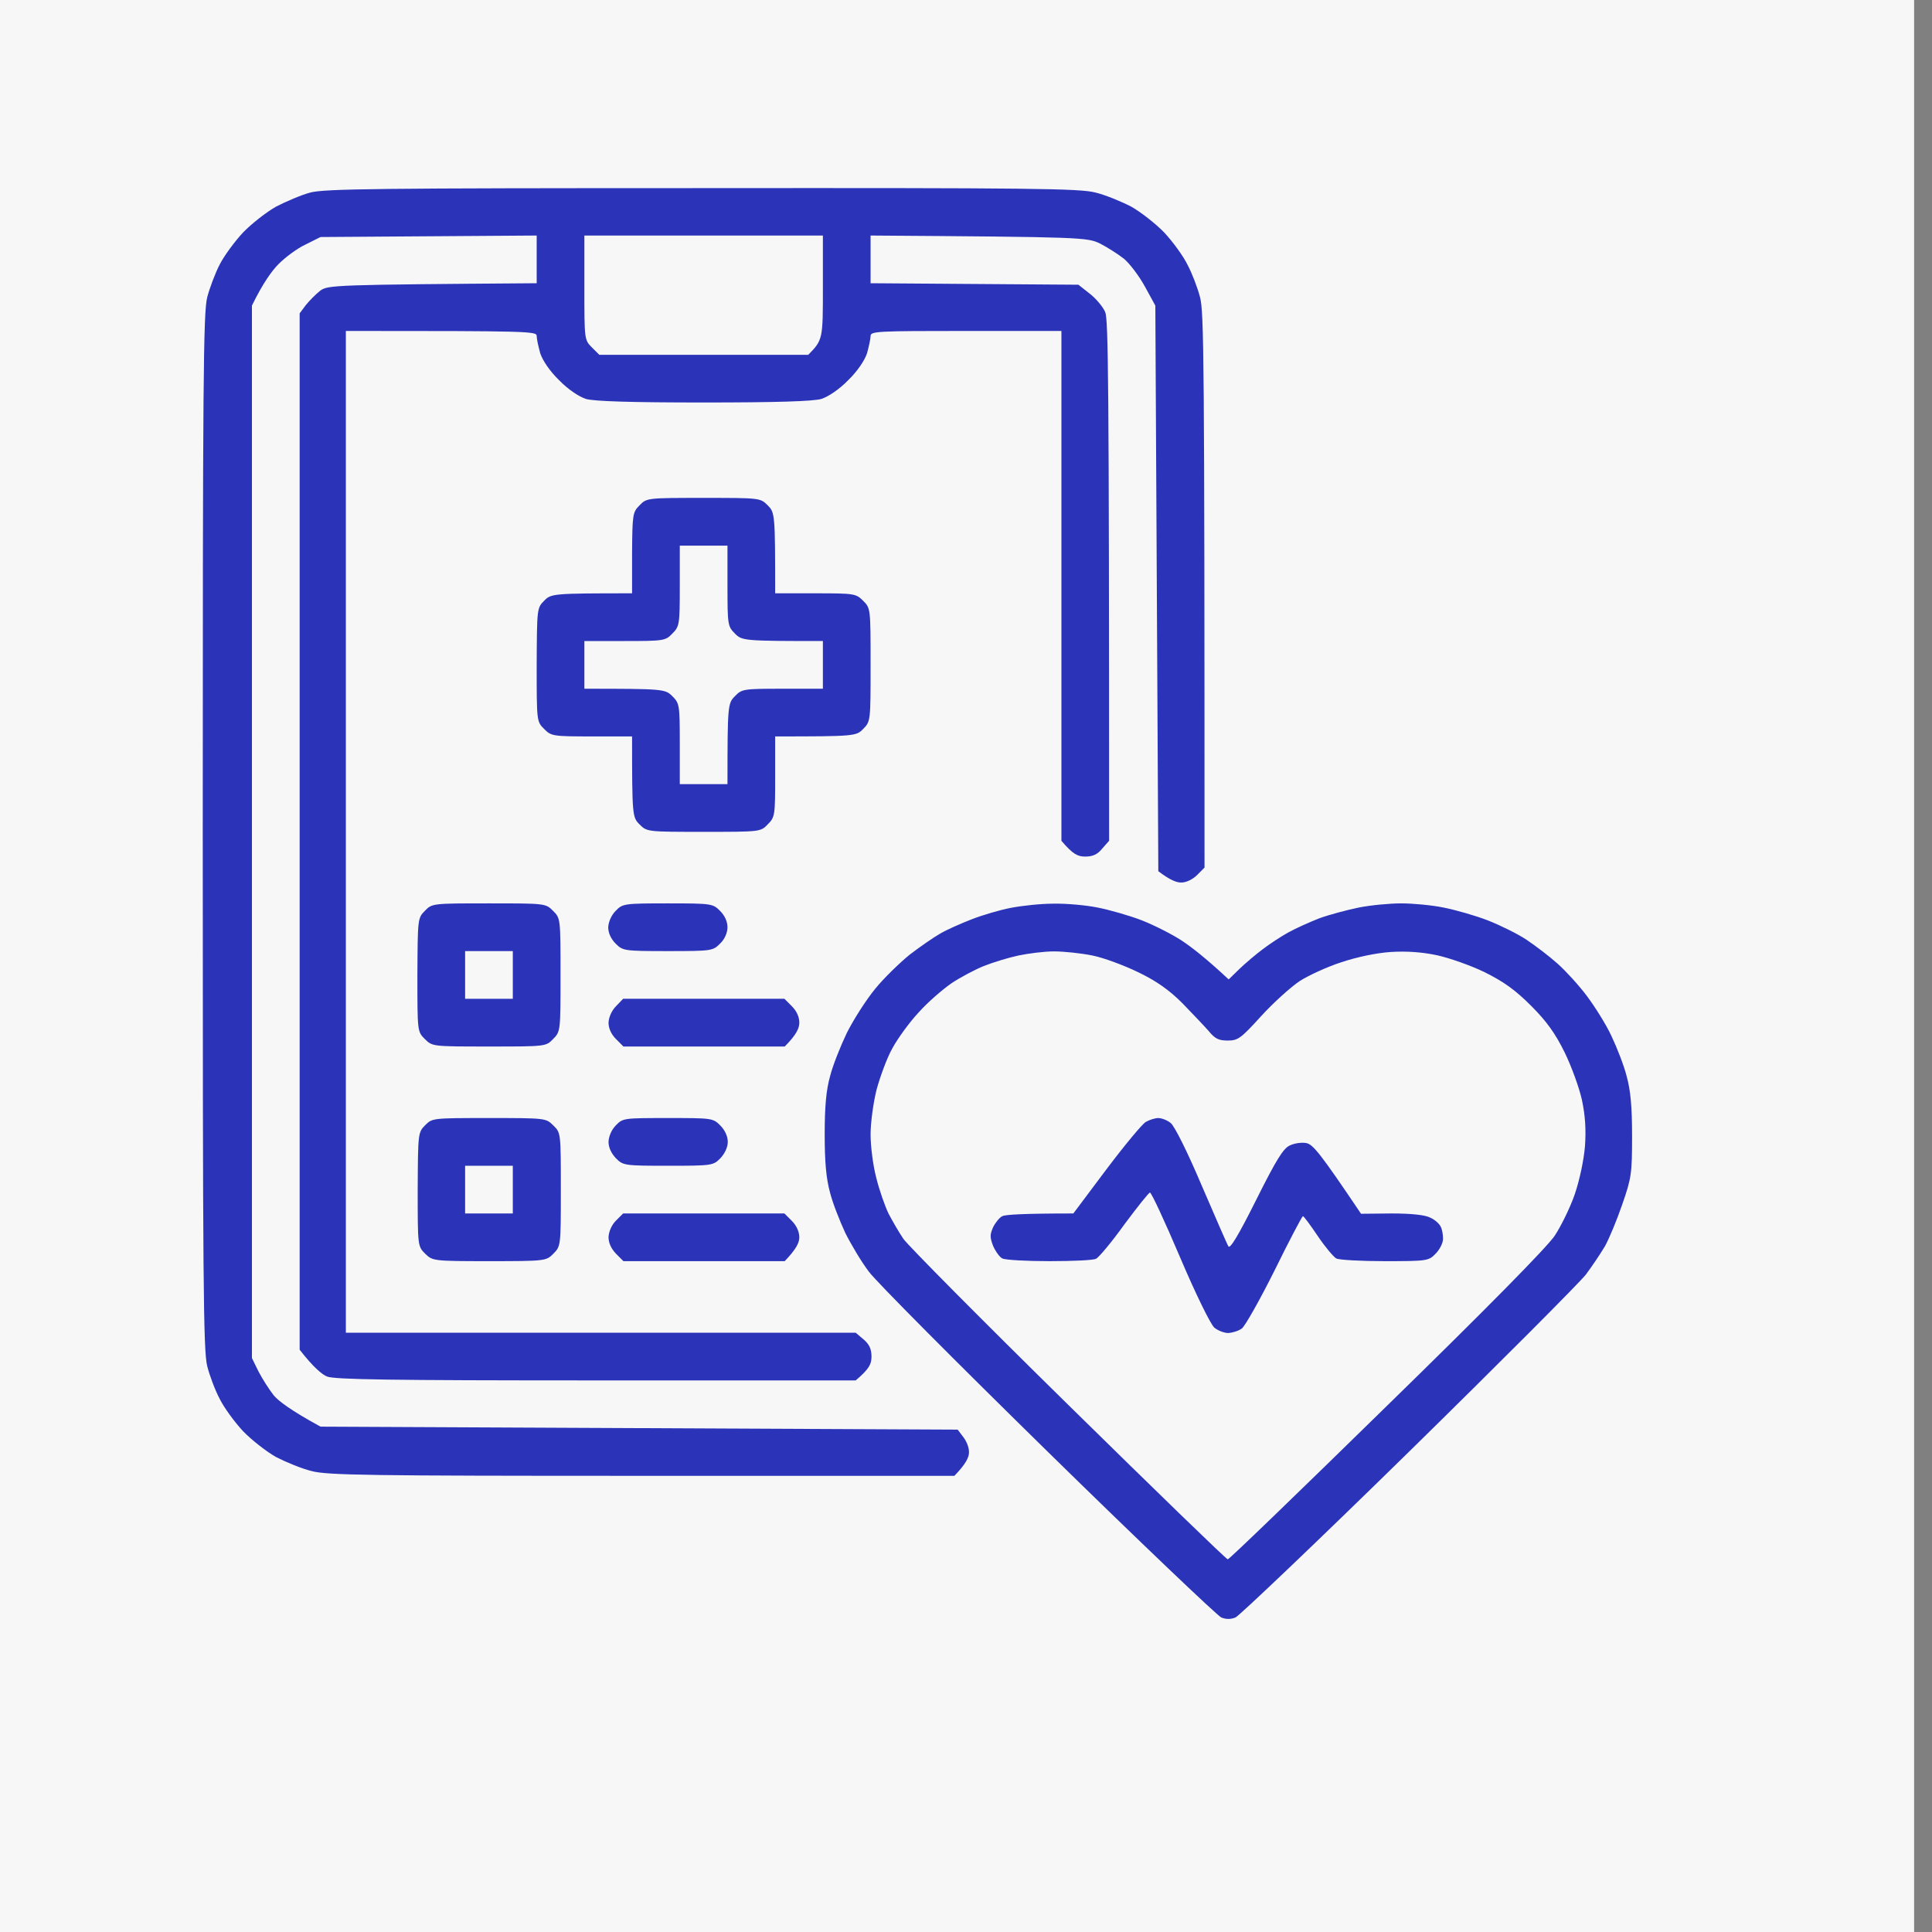 <svg xmlns="http://www.w3.org/2000/svg" width="70" height="70" viewBox="0 0 70 70" fill="none">
    <rect x="0" y="0" width="70" height="70" fill="#808080" stroke="none"/>
    <g clip-path="url(#clip0_5412_57066)">
        <path d="M0 70V35V0H69.352V70H0Z" fill="#F7F7F7"/>
        <path fill-rule="evenodd" clip-rule="evenodd" d="M25.44 6.816C37.463 6.806 39.127 6.827 39.699 6.978C40.056 7.065 40.628 7.302 40.985 7.486C41.33 7.681 41.87 8.102 42.184 8.426C42.486 8.75 42.875 9.279 43.026 9.593C43.188 9.895 43.394 10.435 43.48 10.77C43.62 11.31 43.642 12.844 43.642 31.435L43.372 31.705C43.221 31.857 42.983 31.975 42.81 31.975C42.648 31.986 42.389 31.889 41.968 31.565L41.86 11.072L41.481 10.381C41.276 10.003 40.931 9.549 40.725 9.377C40.52 9.214 40.131 8.966 39.861 8.826C39.386 8.599 39.267 8.588 31.543 8.534V10.262L39.073 10.316L39.483 10.64C39.71 10.813 39.969 11.127 40.045 11.31C40.153 11.591 40.185 13.557 40.185 30.463L39.937 30.744C39.764 30.96 39.591 31.035 39.321 31.035C39.051 31.035 38.878 30.96 38.457 30.463V11.991H35C31.781 11.991 31.543 12.002 31.543 12.174C31.543 12.282 31.478 12.563 31.414 12.801C31.327 13.06 31.068 13.449 30.733 13.773C30.409 14.108 30.02 14.367 29.761 14.454C29.458 14.54 28.162 14.583 25.494 14.583C22.826 14.583 21.529 14.54 21.227 14.454C20.968 14.367 20.579 14.108 20.255 13.773C19.92 13.449 19.66 13.06 19.574 12.801C19.509 12.563 19.445 12.282 19.445 12.174C19.445 12.002 19.207 11.991 12.531 11.991V48.287H31.003L31.284 48.525C31.5 48.708 31.576 48.881 31.576 49.151C31.576 49.421 31.5 49.594 31.003 50.015H21.605C14.097 50.015 12.131 49.983 11.85 49.875C11.667 49.799 11.353 49.54 10.857 48.903V11.353L11.083 11.051C11.213 10.889 11.451 10.651 11.602 10.532C11.883 10.327 12.088 10.316 19.445 10.262V8.534L11.613 8.588L11.073 8.858C10.77 8.998 10.338 9.322 10.1 9.56C9.863 9.798 9.539 10.23 9.128 11.072V49.205L9.366 49.691C9.506 49.961 9.755 50.35 9.917 50.556C10.089 50.761 10.543 51.106 11.613 51.69L34.698 51.798L34.903 52.068C35.022 52.219 35.119 52.468 35.108 52.63C35.108 52.802 34.989 53.051 34.579 53.472H23.258C13.319 53.472 11.861 53.451 11.289 53.299C10.932 53.213 10.36 52.975 10.003 52.792C9.657 52.597 9.117 52.176 8.804 51.852C8.502 51.528 8.113 50.998 7.961 50.685C7.799 50.383 7.594 49.843 7.508 49.497C7.367 48.957 7.346 46.483 7.346 30.139C7.346 13.795 7.367 11.321 7.508 10.77C7.594 10.435 7.799 9.895 7.961 9.582C8.113 9.279 8.502 8.75 8.804 8.426C9.117 8.102 9.657 7.681 10.003 7.486C10.36 7.302 10.911 7.065 11.235 6.978C11.742 6.838 13.73 6.816 25.44 6.816ZM25.494 18.04C27.535 18.04 27.546 18.04 27.816 18.31C28.076 18.569 28.086 18.623 28.086 21.497H29.545C30.96 21.497 31.014 21.508 31.273 21.767C31.543 22.037 31.543 22.048 31.543 24.09C31.543 26.12 31.543 26.142 31.273 26.412C31.025 26.671 30.971 26.682 28.086 26.682V28.14C28.086 29.545 28.076 29.61 27.816 29.869C27.557 30.139 27.546 30.139 25.494 30.139C23.452 30.139 23.441 30.139 23.171 29.869C22.912 29.61 22.901 29.555 22.901 26.682H21.443C20.028 26.682 19.974 26.671 19.715 26.412C19.445 26.142 19.445 26.142 19.445 24.09C19.455 22.059 19.455 22.026 19.715 21.767C19.963 21.508 20.028 21.497 22.901 21.497V20.039C22.912 18.634 22.923 18.559 23.171 18.31C23.431 18.04 23.452 18.04 25.494 18.04ZM17.716 32.731C19.758 32.731 19.768 32.731 20.039 33.002C20.309 33.272 20.309 33.282 20.309 35.324C20.309 37.355 20.309 37.377 20.039 37.647C19.779 37.917 19.768 37.917 17.716 37.917C15.674 37.917 15.664 37.917 15.393 37.647C15.123 37.377 15.123 37.377 15.123 35.324C15.134 33.293 15.134 33.261 15.393 33.002C15.653 32.731 15.674 32.731 17.716 32.731ZM24.198 32.731C25.785 32.731 25.829 32.742 26.088 33.002C26.261 33.174 26.358 33.39 26.358 33.596C26.358 33.79 26.261 34.028 26.088 34.19C25.829 34.449 25.796 34.46 24.198 34.46C22.61 34.46 22.566 34.449 22.307 34.19C22.134 34.017 22.037 33.801 22.037 33.596C22.048 33.39 22.156 33.153 22.307 33.002C22.556 32.742 22.61 32.731 24.198 32.731ZM38.165 32.742C38.619 32.731 39.353 32.796 39.775 32.883C40.207 32.969 40.931 33.174 41.373 33.347C41.816 33.52 42.475 33.855 42.821 34.082C43.178 34.319 43.707 34.73 44.517 35.486L44.917 35.097C45.133 34.892 45.511 34.568 45.748 34.395C45.986 34.211 46.397 33.941 46.667 33.79C46.937 33.639 47.444 33.412 47.801 33.272C48.157 33.142 48.806 32.969 49.227 32.883C49.659 32.796 50.35 32.731 50.772 32.731C51.193 32.731 51.884 32.796 52.306 32.883C52.738 32.969 53.461 33.174 53.904 33.347C54.347 33.52 54.985 33.833 55.309 34.049C55.633 34.265 56.141 34.654 56.432 34.913C56.724 35.173 57.199 35.691 57.491 36.08C57.782 36.469 58.193 37.117 58.387 37.539C58.582 37.949 58.841 38.608 58.938 38.997C59.079 39.515 59.133 40.088 59.133 41.157C59.133 42.519 59.111 42.681 58.776 43.642C58.582 44.204 58.301 44.884 58.15 45.154C57.988 45.424 57.685 45.878 57.458 46.181C57.231 46.472 54.347 49.367 51.042 52.608C47.736 55.849 44.906 58.539 44.766 58.603C44.593 58.675 44.42 58.675 44.247 58.603C44.106 58.539 41.276 55.849 37.971 52.608C34.665 49.367 31.738 46.429 31.478 46.072C31.208 45.716 30.83 45.079 30.625 44.668C30.431 44.247 30.171 43.599 30.074 43.21C29.934 42.702 29.88 42.108 29.88 41.103C29.88 40.099 29.934 39.494 30.074 38.997C30.171 38.608 30.452 37.906 30.679 37.431C30.917 36.955 31.37 36.242 31.705 35.832C32.029 35.432 32.602 34.881 32.958 34.59C33.326 34.309 33.823 33.963 34.071 33.822C34.309 33.682 34.827 33.455 35.216 33.304C35.605 33.153 36.231 32.969 36.62 32.894C37.009 32.818 37.701 32.742 38.154 32.742H38.165ZM22.577 36.188H28.421L28.691 36.458C28.864 36.631 28.961 36.847 28.961 37.052C28.961 37.247 28.864 37.484 28.432 37.917H22.588L22.318 37.647C22.145 37.474 22.048 37.258 22.048 37.052C22.059 36.847 22.167 36.609 22.318 36.458L22.577 36.188ZM17.716 40.509C19.768 40.509 19.779 40.509 20.049 40.779C20.32 41.039 20.32 41.049 20.32 43.102C20.32 45.133 20.32 45.154 20.049 45.424C19.79 45.684 19.779 45.694 17.727 45.694C15.685 45.694 15.674 45.684 15.404 45.424C15.134 45.154 15.134 45.144 15.134 43.091C15.145 41.071 15.145 41.028 15.404 40.769C15.664 40.509 15.674 40.509 17.716 40.509ZM24.198 40.509C25.796 40.509 25.829 40.509 26.099 40.779C26.261 40.941 26.369 41.168 26.369 41.373C26.369 41.568 26.261 41.795 26.099 41.968C25.84 42.227 25.807 42.238 24.208 42.238C22.62 42.238 22.577 42.227 22.318 41.968C22.145 41.784 22.048 41.579 22.048 41.363C22.059 41.168 22.156 40.931 22.318 40.769C22.566 40.509 22.62 40.509 24.198 40.509ZM22.577 43.966H28.421L28.691 44.236C28.853 44.398 28.961 44.625 28.961 44.83C28.961 45.025 28.853 45.252 28.432 45.694H22.588L22.318 45.424C22.145 45.241 22.048 45.035 22.048 44.819C22.059 44.625 22.156 44.387 22.318 44.225L22.577 43.966Z" fill="#2B34B9"/>
        <path d="M21.443 12.585C21.173 12.315 21.173 12.293 21.173 10.425V8.534H29.815V10.425C29.815 12.283 29.815 12.315 29.285 12.855H21.713L21.443 12.585Z" fill="#F7F7F7"/>
        <path d="M24.36 22.956C24.619 22.696 24.63 22.631 24.63 21.227V19.769H26.358V21.227C26.358 22.642 26.369 22.696 26.628 22.956C26.887 23.215 26.941 23.226 29.815 23.226V24.954H28.356C26.93 24.954 26.877 24.965 26.628 25.224C26.369 25.483 26.358 25.548 26.358 28.411H24.63V26.952C24.63 25.537 24.619 25.483 24.36 25.224C24.1 24.965 24.046 24.954 21.173 24.954V23.226H22.631C24.057 23.226 24.111 23.215 24.36 22.956Z" fill="#F7F7F7"/>
        <path d="M16.852 36.188V35.324V34.46H18.58V36.188H16.852Z" fill="#F7F7F7"/>
        <path d="M35.648 35C35.972 34.871 36.534 34.698 36.89 34.622C37.247 34.547 37.83 34.471 38.187 34.471C38.543 34.471 39.17 34.536 39.591 34.622C40.012 34.709 40.758 34.989 41.265 35.238C41.913 35.551 42.378 35.886 42.832 36.34C43.188 36.707 43.62 37.161 43.782 37.344C44.02 37.636 44.15 37.701 44.484 37.701C44.852 37.701 44.96 37.625 45.694 36.815C46.137 36.329 46.775 35.756 47.099 35.54C47.423 35.335 48.103 35.022 48.611 34.86C49.162 34.676 49.875 34.525 50.394 34.492C50.97 34.456 51.528 34.496 52.068 34.611C52.511 34.709 53.288 34.979 53.796 35.227C54.488 35.573 54.898 35.864 55.481 36.448C56.043 37.01 56.356 37.452 56.691 38.133C56.94 38.641 57.221 39.418 57.318 39.861C57.437 40.423 57.469 40.931 57.426 41.536C57.383 42.043 57.231 42.756 57.059 43.264C56.897 43.739 56.562 44.42 56.335 44.766C56.065 45.176 53.829 47.445 50.231 50.956C47.109 54.013 44.528 56.508 44.484 56.497C44.431 56.497 41.838 53.98 38.716 50.912C35.583 47.834 32.894 45.122 32.731 44.885C32.569 44.647 32.332 44.236 32.191 43.966C32.062 43.696 31.856 43.113 31.748 42.67C31.63 42.227 31.543 41.525 31.543 41.104C31.543 40.682 31.64 39.959 31.759 39.483C31.889 39.008 32.137 38.327 32.332 37.982C32.526 37.625 32.947 37.042 33.282 36.685C33.606 36.318 34.147 35.854 34.471 35.627C34.795 35.411 35.324 35.13 35.648 35Z" fill="#F7F7F7"/>
        <path d="M16.852 43.966V43.102V42.238H18.58V43.966H16.852Z" fill="#F7F7F7"/>
        <path d="M40.088 42.367C40.747 41.492 41.384 40.725 41.514 40.65C41.644 40.574 41.849 40.509 41.968 40.509C42.086 40.509 42.292 40.585 42.421 40.693C42.562 40.812 43.026 41.741 43.534 42.94C44.02 44.063 44.452 45.068 44.506 45.154C44.56 45.273 44.863 44.776 45.511 43.48C46.245 42.011 46.494 41.611 46.731 41.503C46.904 41.417 47.174 41.384 47.336 41.417C47.574 41.471 47.822 41.762 49.313 43.977L50.415 43.966C51.139 43.966 51.636 44.02 51.819 44.117C51.992 44.193 52.154 44.344 52.197 44.441C52.252 44.539 52.284 44.733 52.284 44.884C52.284 45.035 52.165 45.273 52.014 45.424C51.765 45.684 51.711 45.694 50.178 45.694C49.313 45.694 48.525 45.651 48.417 45.597C48.319 45.543 48.017 45.187 47.747 44.787C47.477 44.387 47.239 44.063 47.207 44.063C47.174 44.074 46.71 44.949 46.181 46.029C45.64 47.11 45.111 48.049 44.992 48.136C44.873 48.222 44.657 48.287 44.506 48.298C44.355 48.298 44.128 48.211 43.998 48.103C43.869 47.995 43.329 46.904 42.756 45.554C42.205 44.258 41.719 43.21 41.665 43.21C41.622 43.21 41.211 43.728 40.736 44.366C40.272 45.014 39.807 45.565 39.71 45.608C39.613 45.662 38.856 45.694 38.025 45.694C37.193 45.694 36.426 45.651 36.318 45.597C36.221 45.554 36.069 45.338 35.983 45.144C35.864 44.83 35.864 44.733 35.983 44.463C36.069 44.29 36.221 44.106 36.318 44.063C36.426 44.009 37.042 43.966 38.889 43.966L40.088 42.367Z" fill="#2B34B9"/>
    </g>
    <defs>
        <clipPath id="clip0_5412_57066">
            <rect width="70" height="70" fill="white"/>
        </clipPath>
    </defs>
</svg>